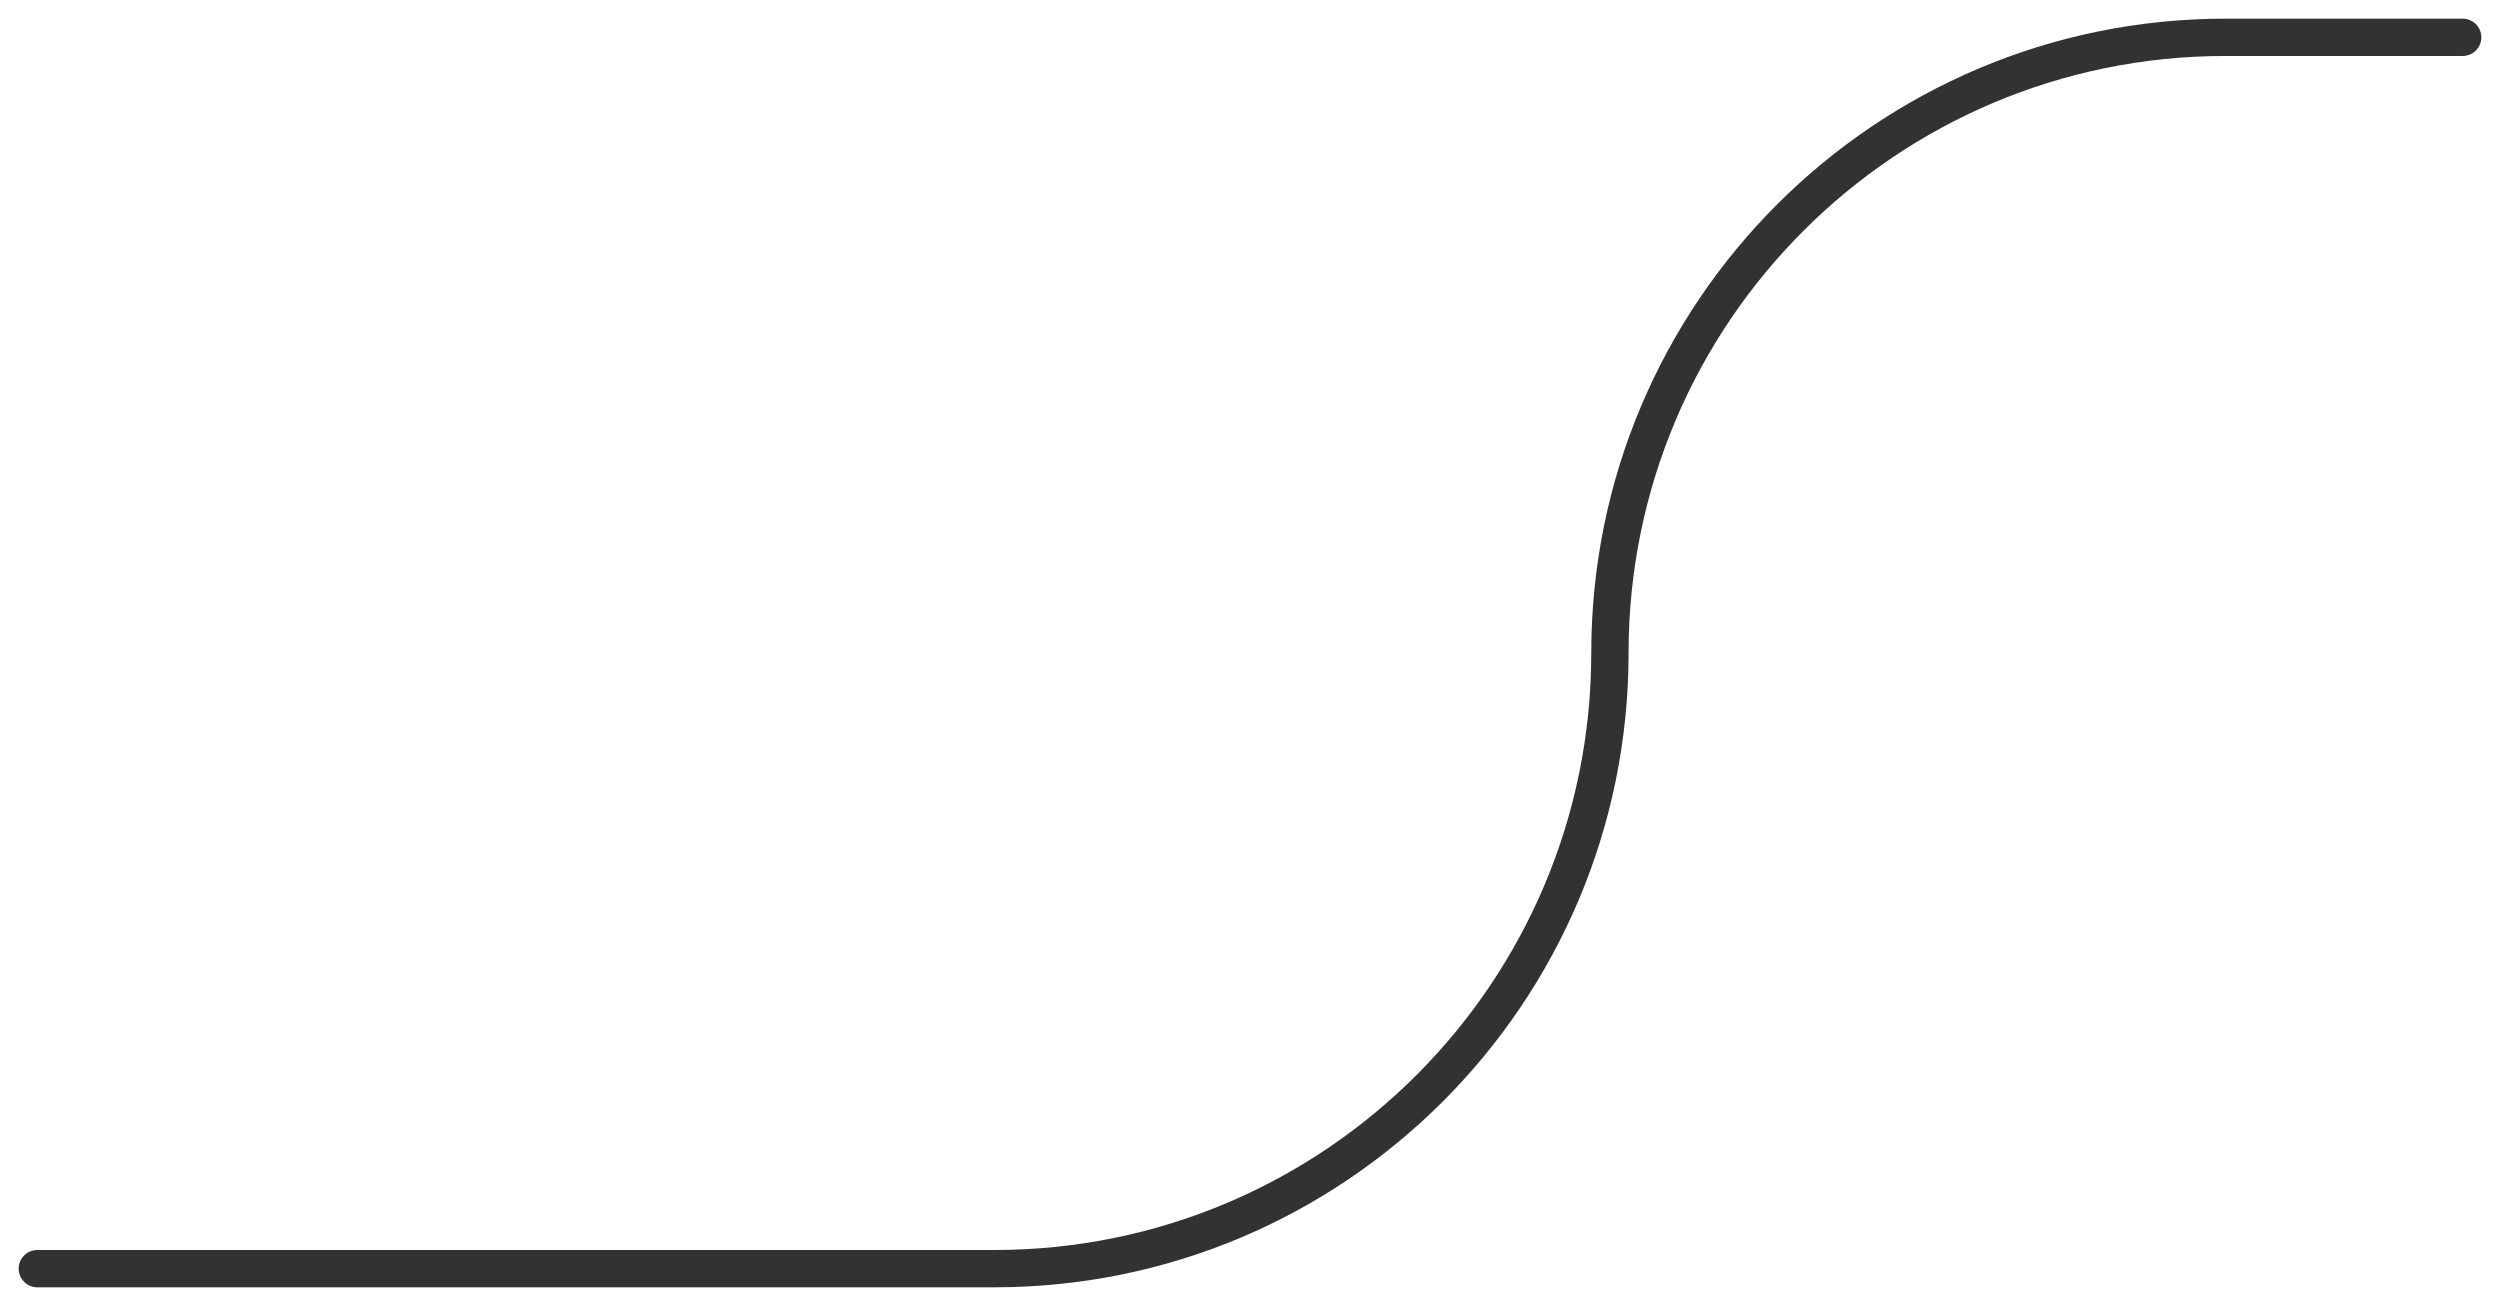 <svg viewBox="0 0 67 35" fill="none" xmlns="http://www.w3.org/2000/svg">
    <path d="M1 34H26.646C35.759 34 43.146 26.613 43.146 17.5V17.5C43.146 8.387 50.533 1 59.646 1H66" stroke="#323232" stroke-linecap="round" stroke-linejoin="round"/>
</svg>
